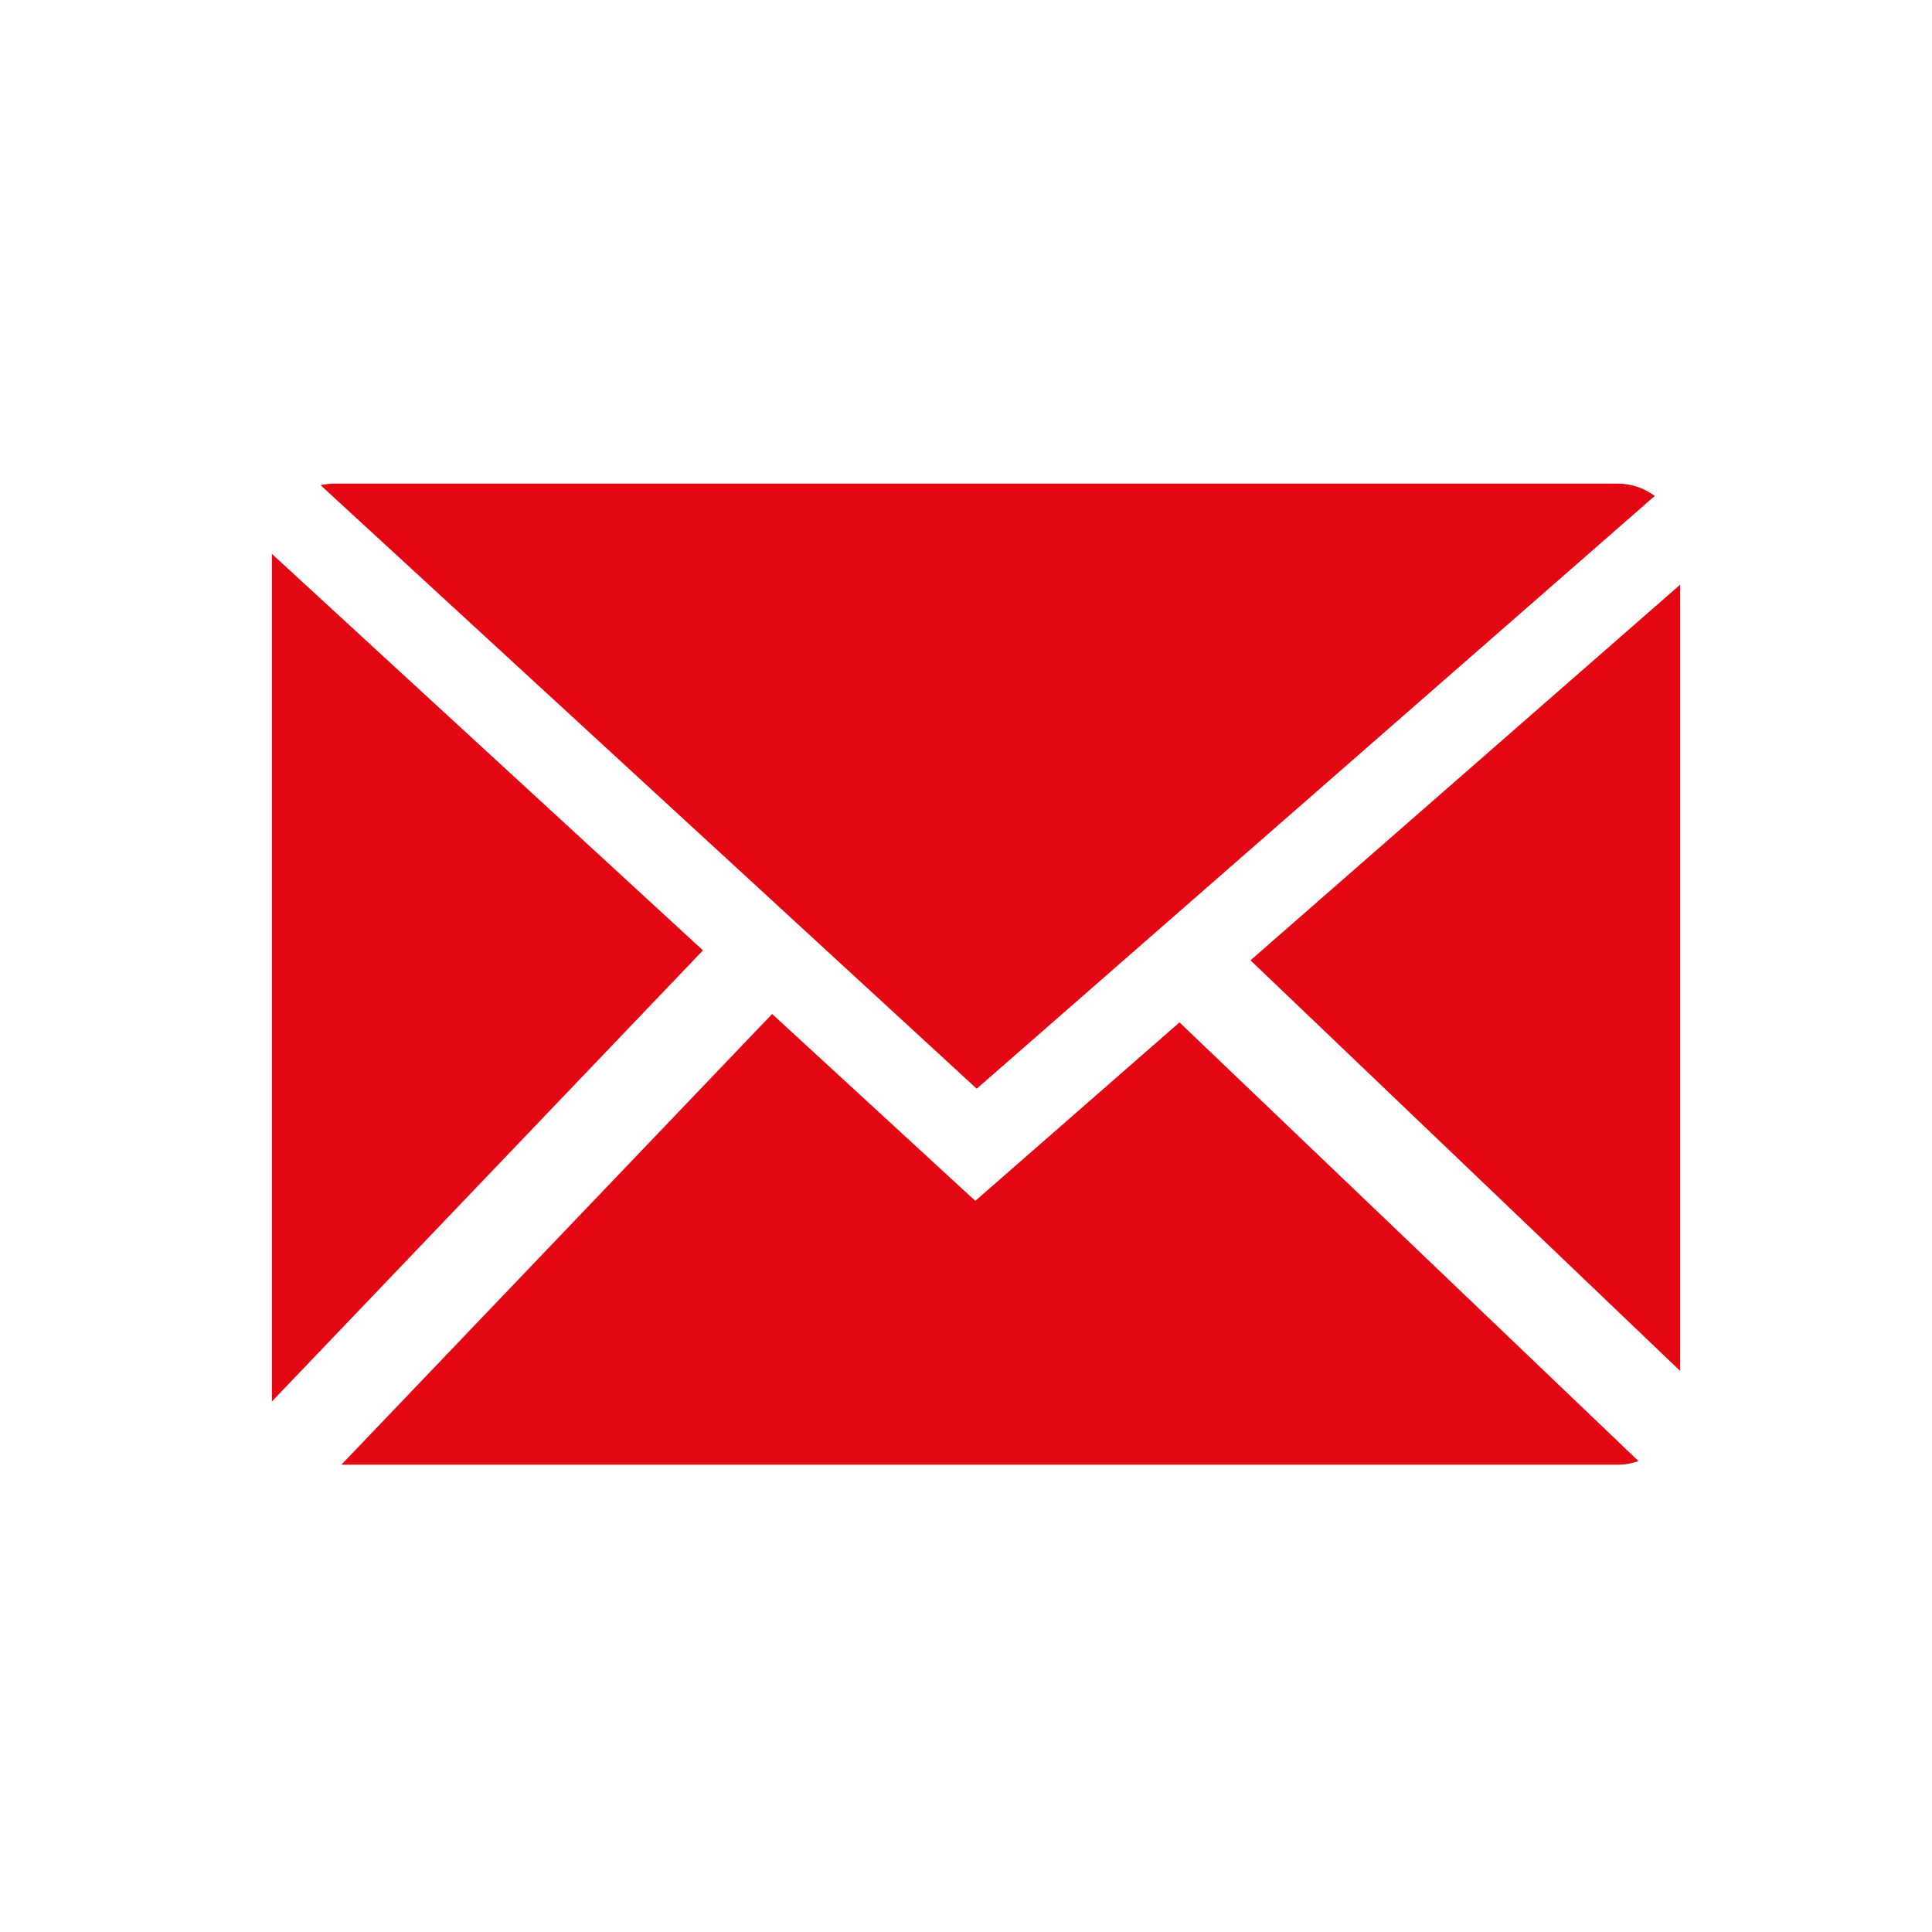 <?xml version="1.0" encoding="utf-8"?>
<!-- Generator: Adobe Illustrator 14.0.0, SVG Export Plug-In . SVG Version: 6.00 Build 43363)  -->
<!DOCTYPE svg PUBLIC "-//W3C//DTD SVG 1.1//EN" "http://www.w3.org/Graphics/SVG/1.1/DTD/svg11.dtd">
<svg version="1.1" id="Layer_1" xmlns="http://www.w3.org/2000/svg" xmlns:xlink="http://www.w3.org/1999/xlink" x="0px" y="0px"
	 width="200px" height="200px" viewBox="0 0 200 200" enable-background="new 0 0 200 200" xml:space="preserve">
<g>
	<path fill="#E30713" d="M122.1,105.836l-21.136,18.476l-21.033-19.346l-44.596,46.663h132.11c0.767,0,1.489-0.141,2.172-0.378
		L122.1,105.836z"/>
	<polygon fill="#E30713" points="129.449,99.411 173.931,141.921 173.931,60.524 	"/>
	<path fill="#E30713" d="M101.11,112.703l70.193-61.364c-1.081-0.8-2.409-1.276-3.858-1.276H34.625
		c-0.492,0-0.974,0.062-1.439,0.164L101.11,112.703z"/>
	<polygon fill="#E30713" points="28.144,57.335 28.144,145.084 72.772,98.381 	"/>
</g>
</svg>
